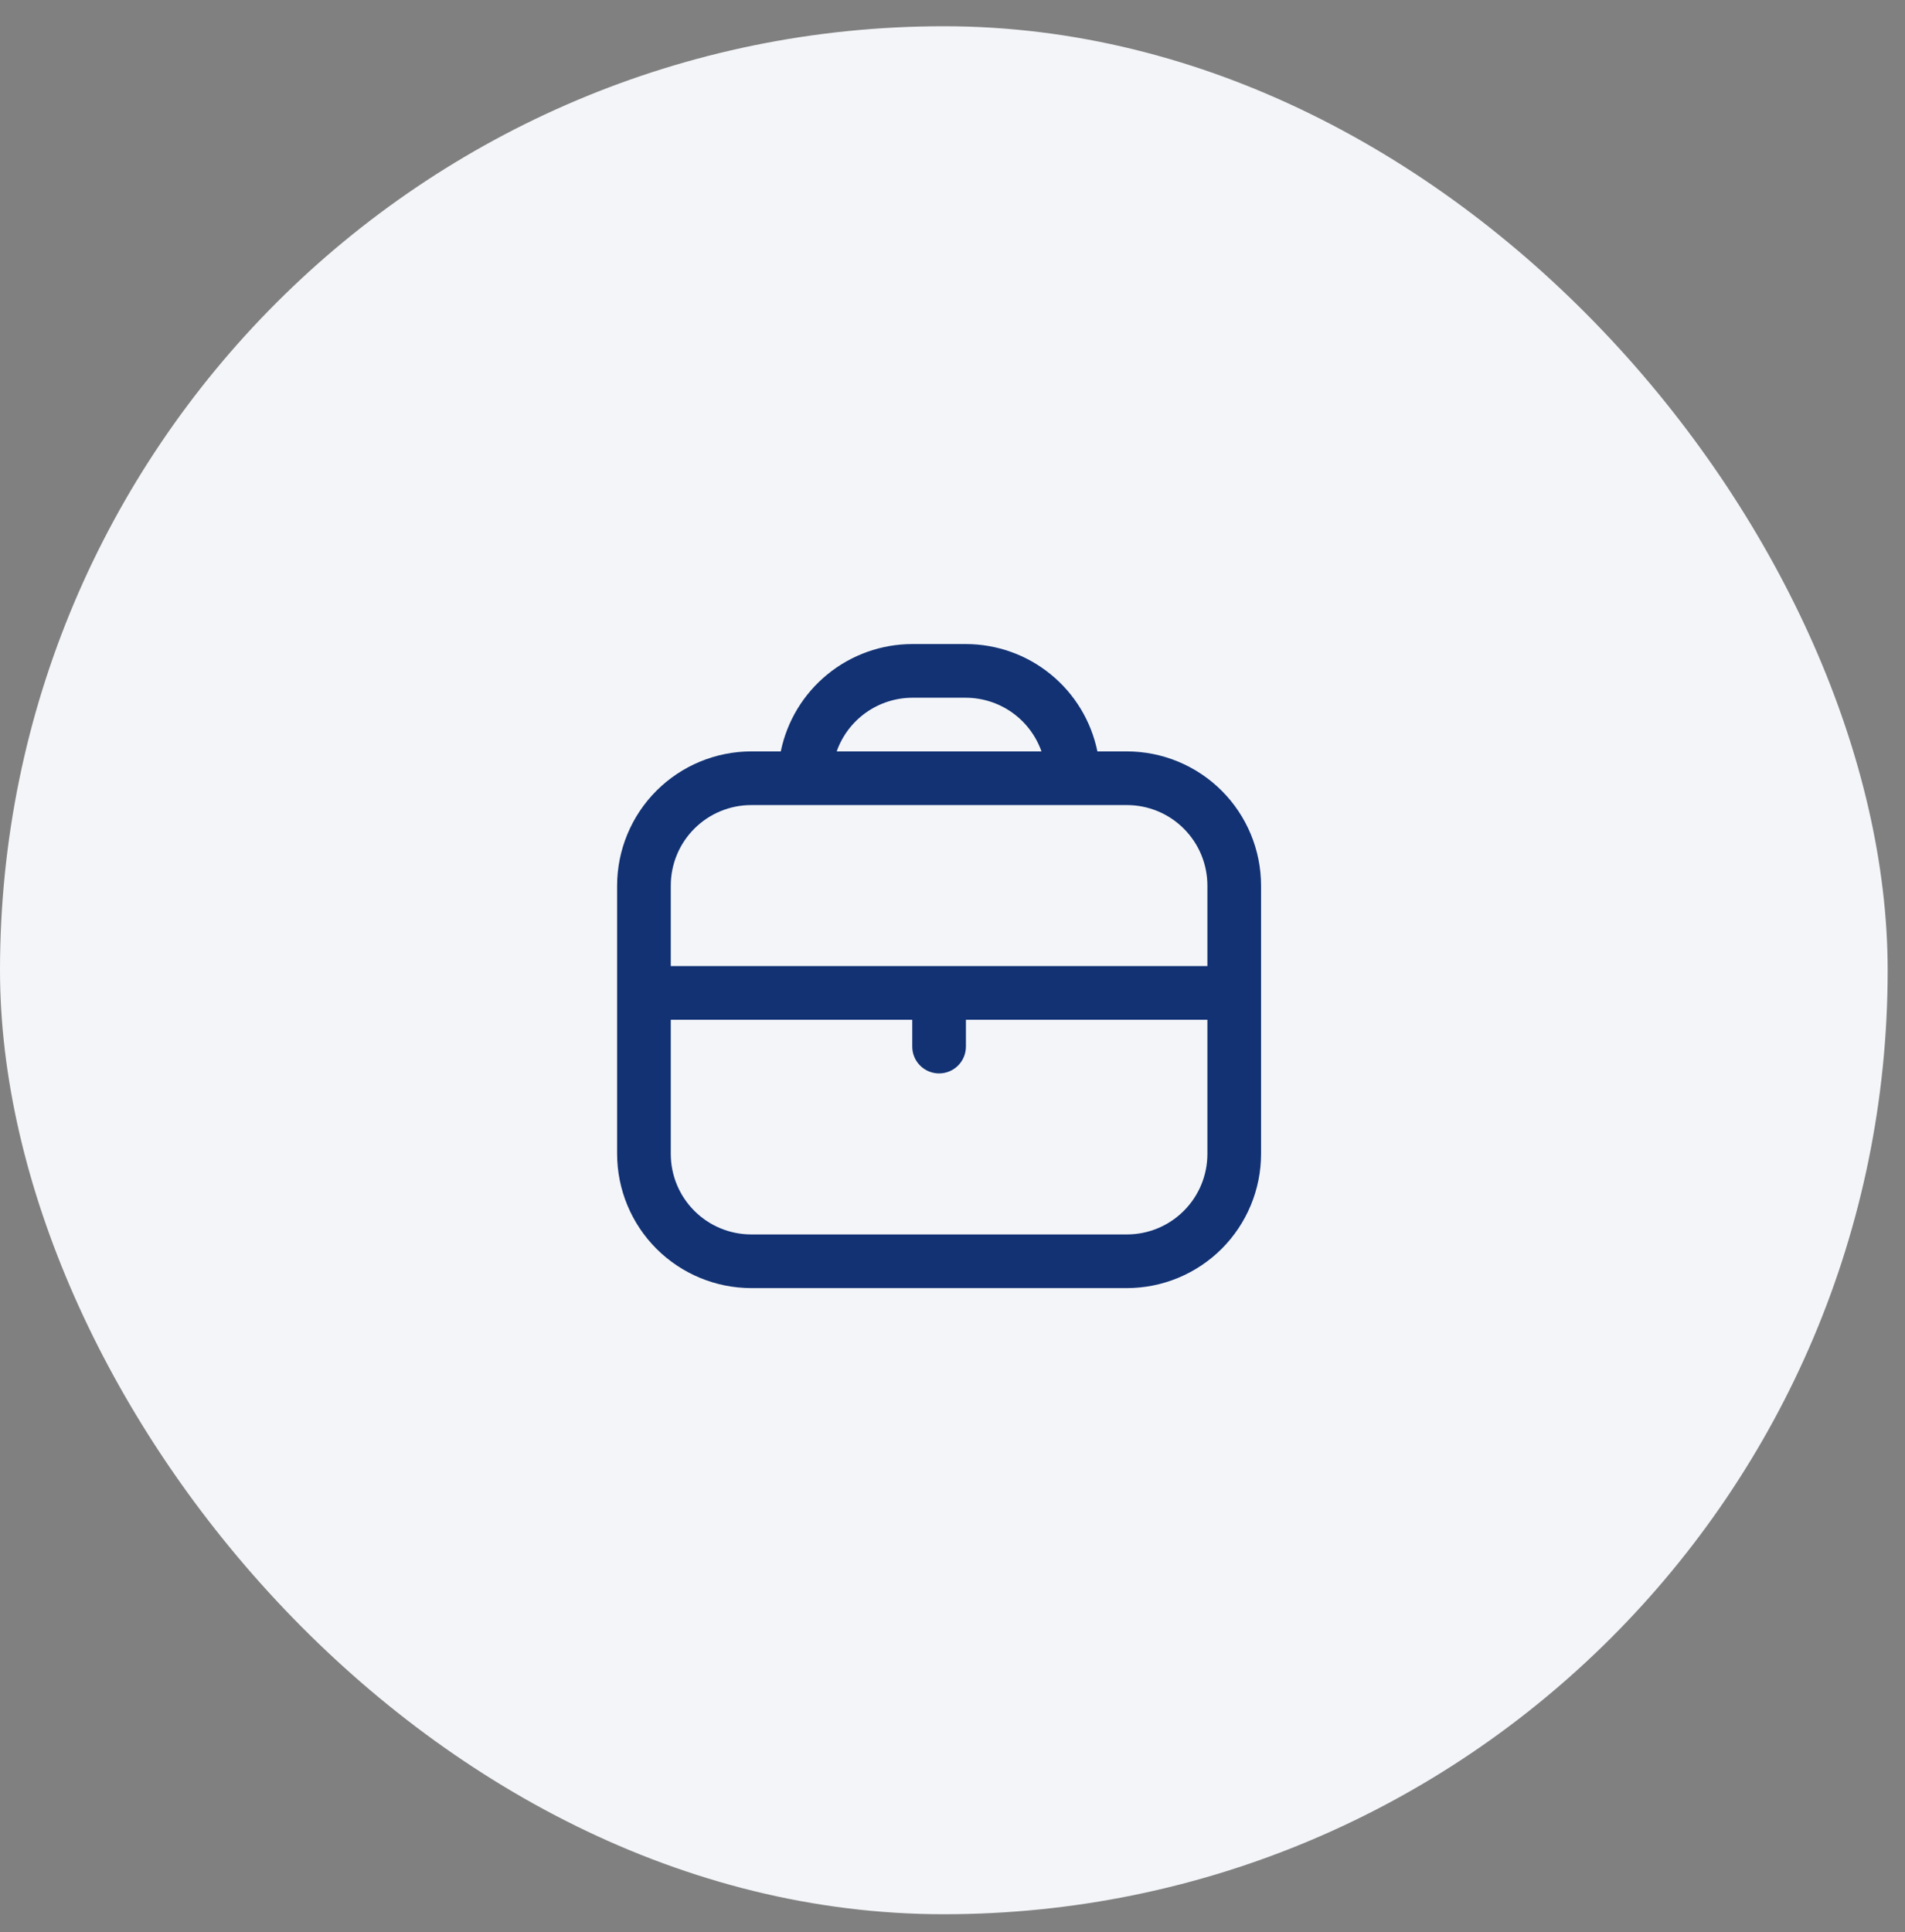 <svg xmlns="http://www.w3.org/2000/svg" width="71" height="72" viewBox="0 0 71 72" fill="none"><rect x="0" y="0" width="71" height="72" fill="#808080" stroke="none"/><rect y="0.978" width="70.354" height="70.354" rx="35.177" fill="#F3F5F8"></rect><g clip-path="url(#clip0_2018_123)"><path d="M42 28H40.9C40.668 26.871 40.054 25.857 39.161 25.129C38.269 24.4 37.152 24.002 36 24H34C32.848 24.002 31.731 24.4 30.839 25.129C29.946 25.857 29.332 26.871 29.1 28H28C26.674 28.002 25.404 28.529 24.466 29.466C23.529 30.404 23.002 31.674 23 33V43C23.002 44.326 23.529 45.596 24.466 46.534C25.404 47.471 26.674 47.998 28 48H42C43.326 47.998 44.596 47.471 45.534 46.534C46.471 45.596 46.998 44.326 47 43V33C46.998 31.674 46.471 30.404 45.534 29.466C44.596 28.529 43.326 28.002 42 28ZM34 26H36C36.618 26.003 37.221 26.196 37.725 26.554C38.229 26.912 38.61 27.417 38.816 28H31.184C31.39 27.417 31.771 26.912 32.275 26.554C32.779 26.196 33.382 26.003 34 26ZM28 30H42C42.796 30 43.559 30.316 44.121 30.879C44.684 31.441 45 32.204 45 33V36H25V33C25 32.204 25.316 31.441 25.879 30.879C26.441 30.316 27.204 30 28 30ZM42 46H28C27.204 46 26.441 45.684 25.879 45.121C25.316 44.559 25 43.796 25 43V38H34V39C34 39.265 34.105 39.52 34.293 39.707C34.48 39.895 34.735 40 35 40C35.265 40 35.52 39.895 35.707 39.707C35.895 39.52 36 39.265 36 39V38H45V43C45 43.796 44.684 44.559 44.121 45.121C43.559 45.684 42.796 46 42 46Z" fill="#123274"></path></g><defs><clipPath id="clip0_2018_123"><rect width="24" height="24" fill="white" transform="translate(23 24)"></rect></clipPath></defs></svg>